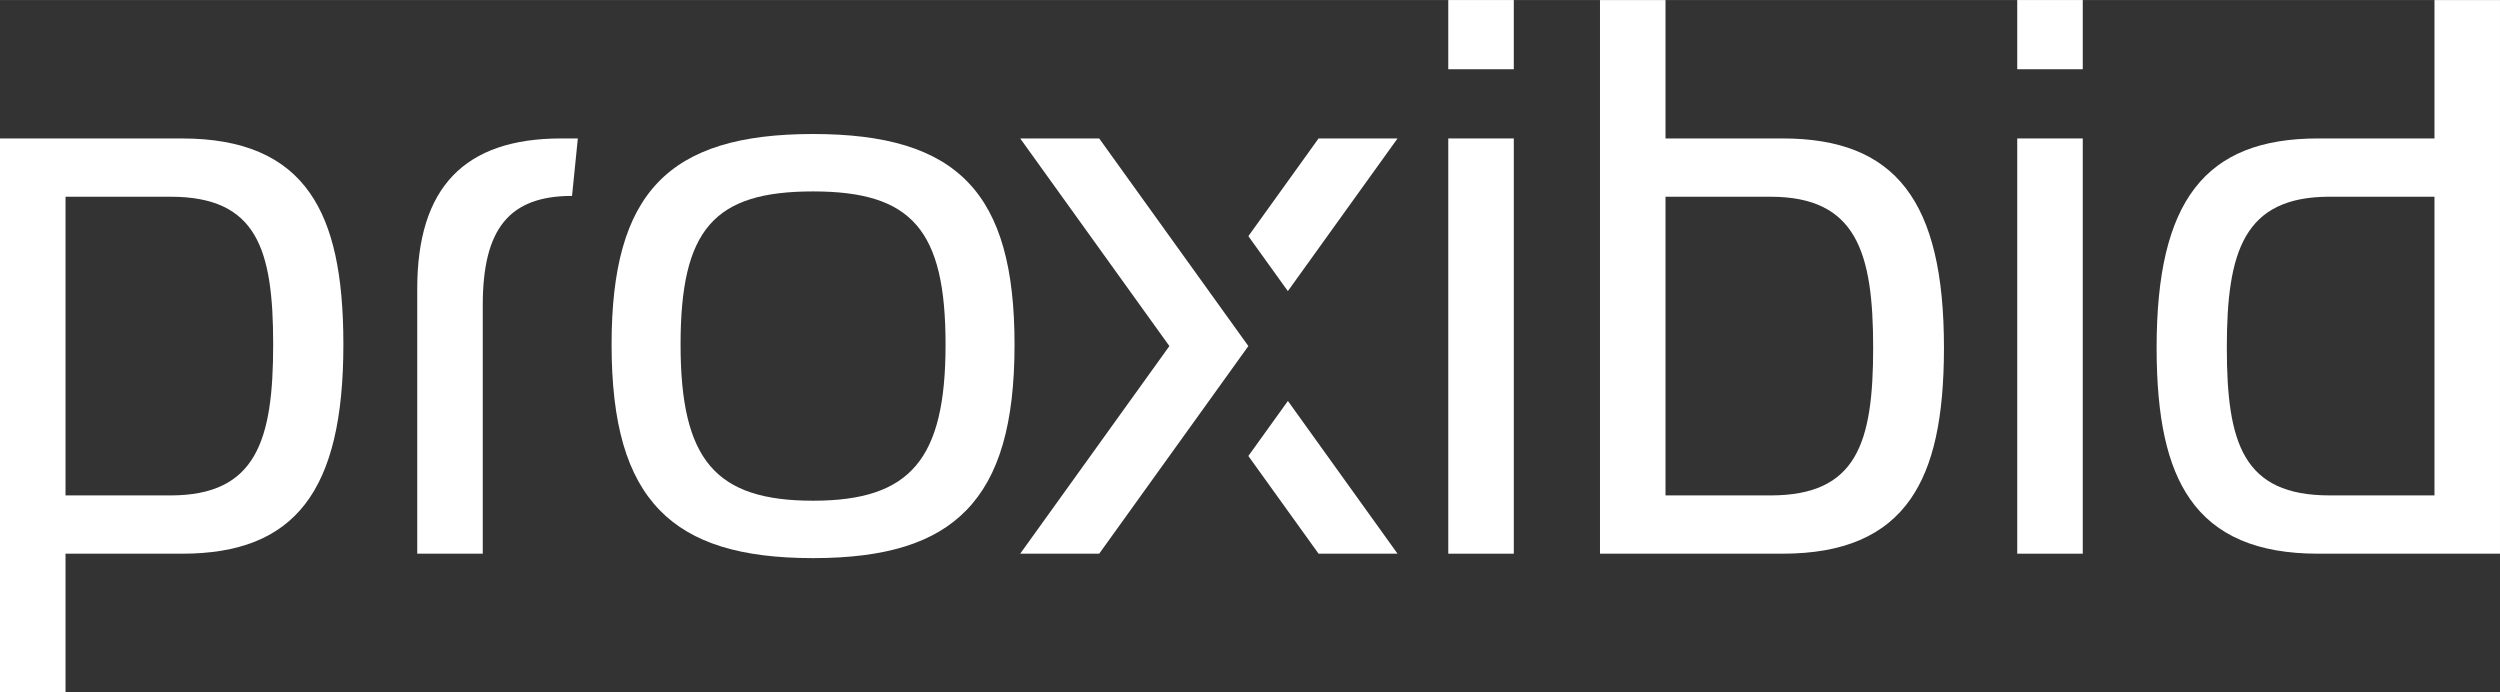 <svg fill="#fff" height="28.79" id="Layer_1" viewBox="0 0 1920 531.45" width="104" xmlns="http://www.w3.org/2000/svg"><rect x="0" y="0" width="1920" height="531.45" fill="#333333" stroke="none"/><path class="cls-1" d="M139.79,106.3H0v425.15H50.32v-106.24h89.47c86.86,0,123.93-48.04,123.93-160.64,0-54.05-8.11-90.93-25.53-116.1-19.64-28.37-51.82-42.16-98.39-42.16Zm-8.89,274.14H50.32V151.06h80.58c66.33,0,78.9,39.89,78.9,113.51s-12.91,115.88-78.9,115.88Z"></path><path class="cls-1" d="M320.44,221.74v203.46h50.32V234.23c0-58.74,20.5-83.8,68.56-83.8l4.46-44.13h-12.83c-74.36,0-110.51,37.76-110.51,115.44Z"></path><path class="cls-1" d="M624.43,102.89c-111.35,0-154.73,45.33-154.73,161.67,0,60.84,11.74,101.26,36.94,127.21,24.42,25.13,61.85,36.84,117.79,36.84s93.38-11.71,117.79-36.84c25.21-25.95,36.95-66.37,36.95-127.21,0-116.34-43.39-161.67-154.74-161.67Zm0,281.63c-75.13,0-101.75-31.39-101.75-119.96s25.68-117.58,101.75-117.58,101.76,29.67,101.76,117.58-26.63,119.96-101.76,119.96Z"></path><rect class="cls-1" height="318.9" width="50.32" x="1112.28" y="106.3"></rect><rect class="cls-1" height="318.9" width="50.32" x="1549.24" y="106.3"></rect><rect class="cls-1" height="53.15" width="50.32" x="1112.27"></rect><rect class="cls-1" height="53.15" width="50.32" x="1549.24"></rect><path class="cls-1" d="M1869.68,0V106.3h-89.47c-86.86,0-123.93,48.04-123.93,160.64,0,54.05,8.11,90.94,25.53,116.09,19.64,28.38,51.82,42.17,98.39,42.17h139.79V0h-50.32Zm0,380.44h-80.58c-66.33,0-78.9-39.89-78.9-113.51s12.91-115.88,78.9-115.88h80.58v229.39Z"></path><path class="cls-1" d="M1369.05,106.3h-89.94V0h-50.32V425.2h140.25c46.57,0,78.75-13.79,98.39-42.17,17.42-25.16,25.53-62.05,25.53-116.09,0-112.6-37.06-160.64-123.93-160.64Zm-9.36,274.14h-80.58V151.06h80.58c65.99,0,78.9,42.48,78.9,115.88s-12.57,113.51-78.9,113.51Z"></path><polygon class="cls-1" points="958.74 181.34 989.07 223.54 989.07 223.55 1073.31 106.3 1012.66 106.3 958.74 181.34"></polygon><polygon class="cls-1" points="1072.3 423.79 989.16 307.96 989.12 308.02 989.07 307.96 989.07 307.96 958.74 350.17 1012.66 425.2 1012.66 425.2 1012.66 425.2 1073.31 425.2 1073.31 425.2 1073.31 425.2 1072.3 423.79"></polygon><path class="cls-1" d="M928.42,223.54l-84.24-117.24h-60.66l114.57,159.45-114.57,159.45h60.66l84.24-117.24h0s30.32-42.21,30.32-42.21l-30.33-42.21h0Zm12.12,16.87l-45.78-63.72,33.66,46.85,12.12,16.87Z"></path></svg>
